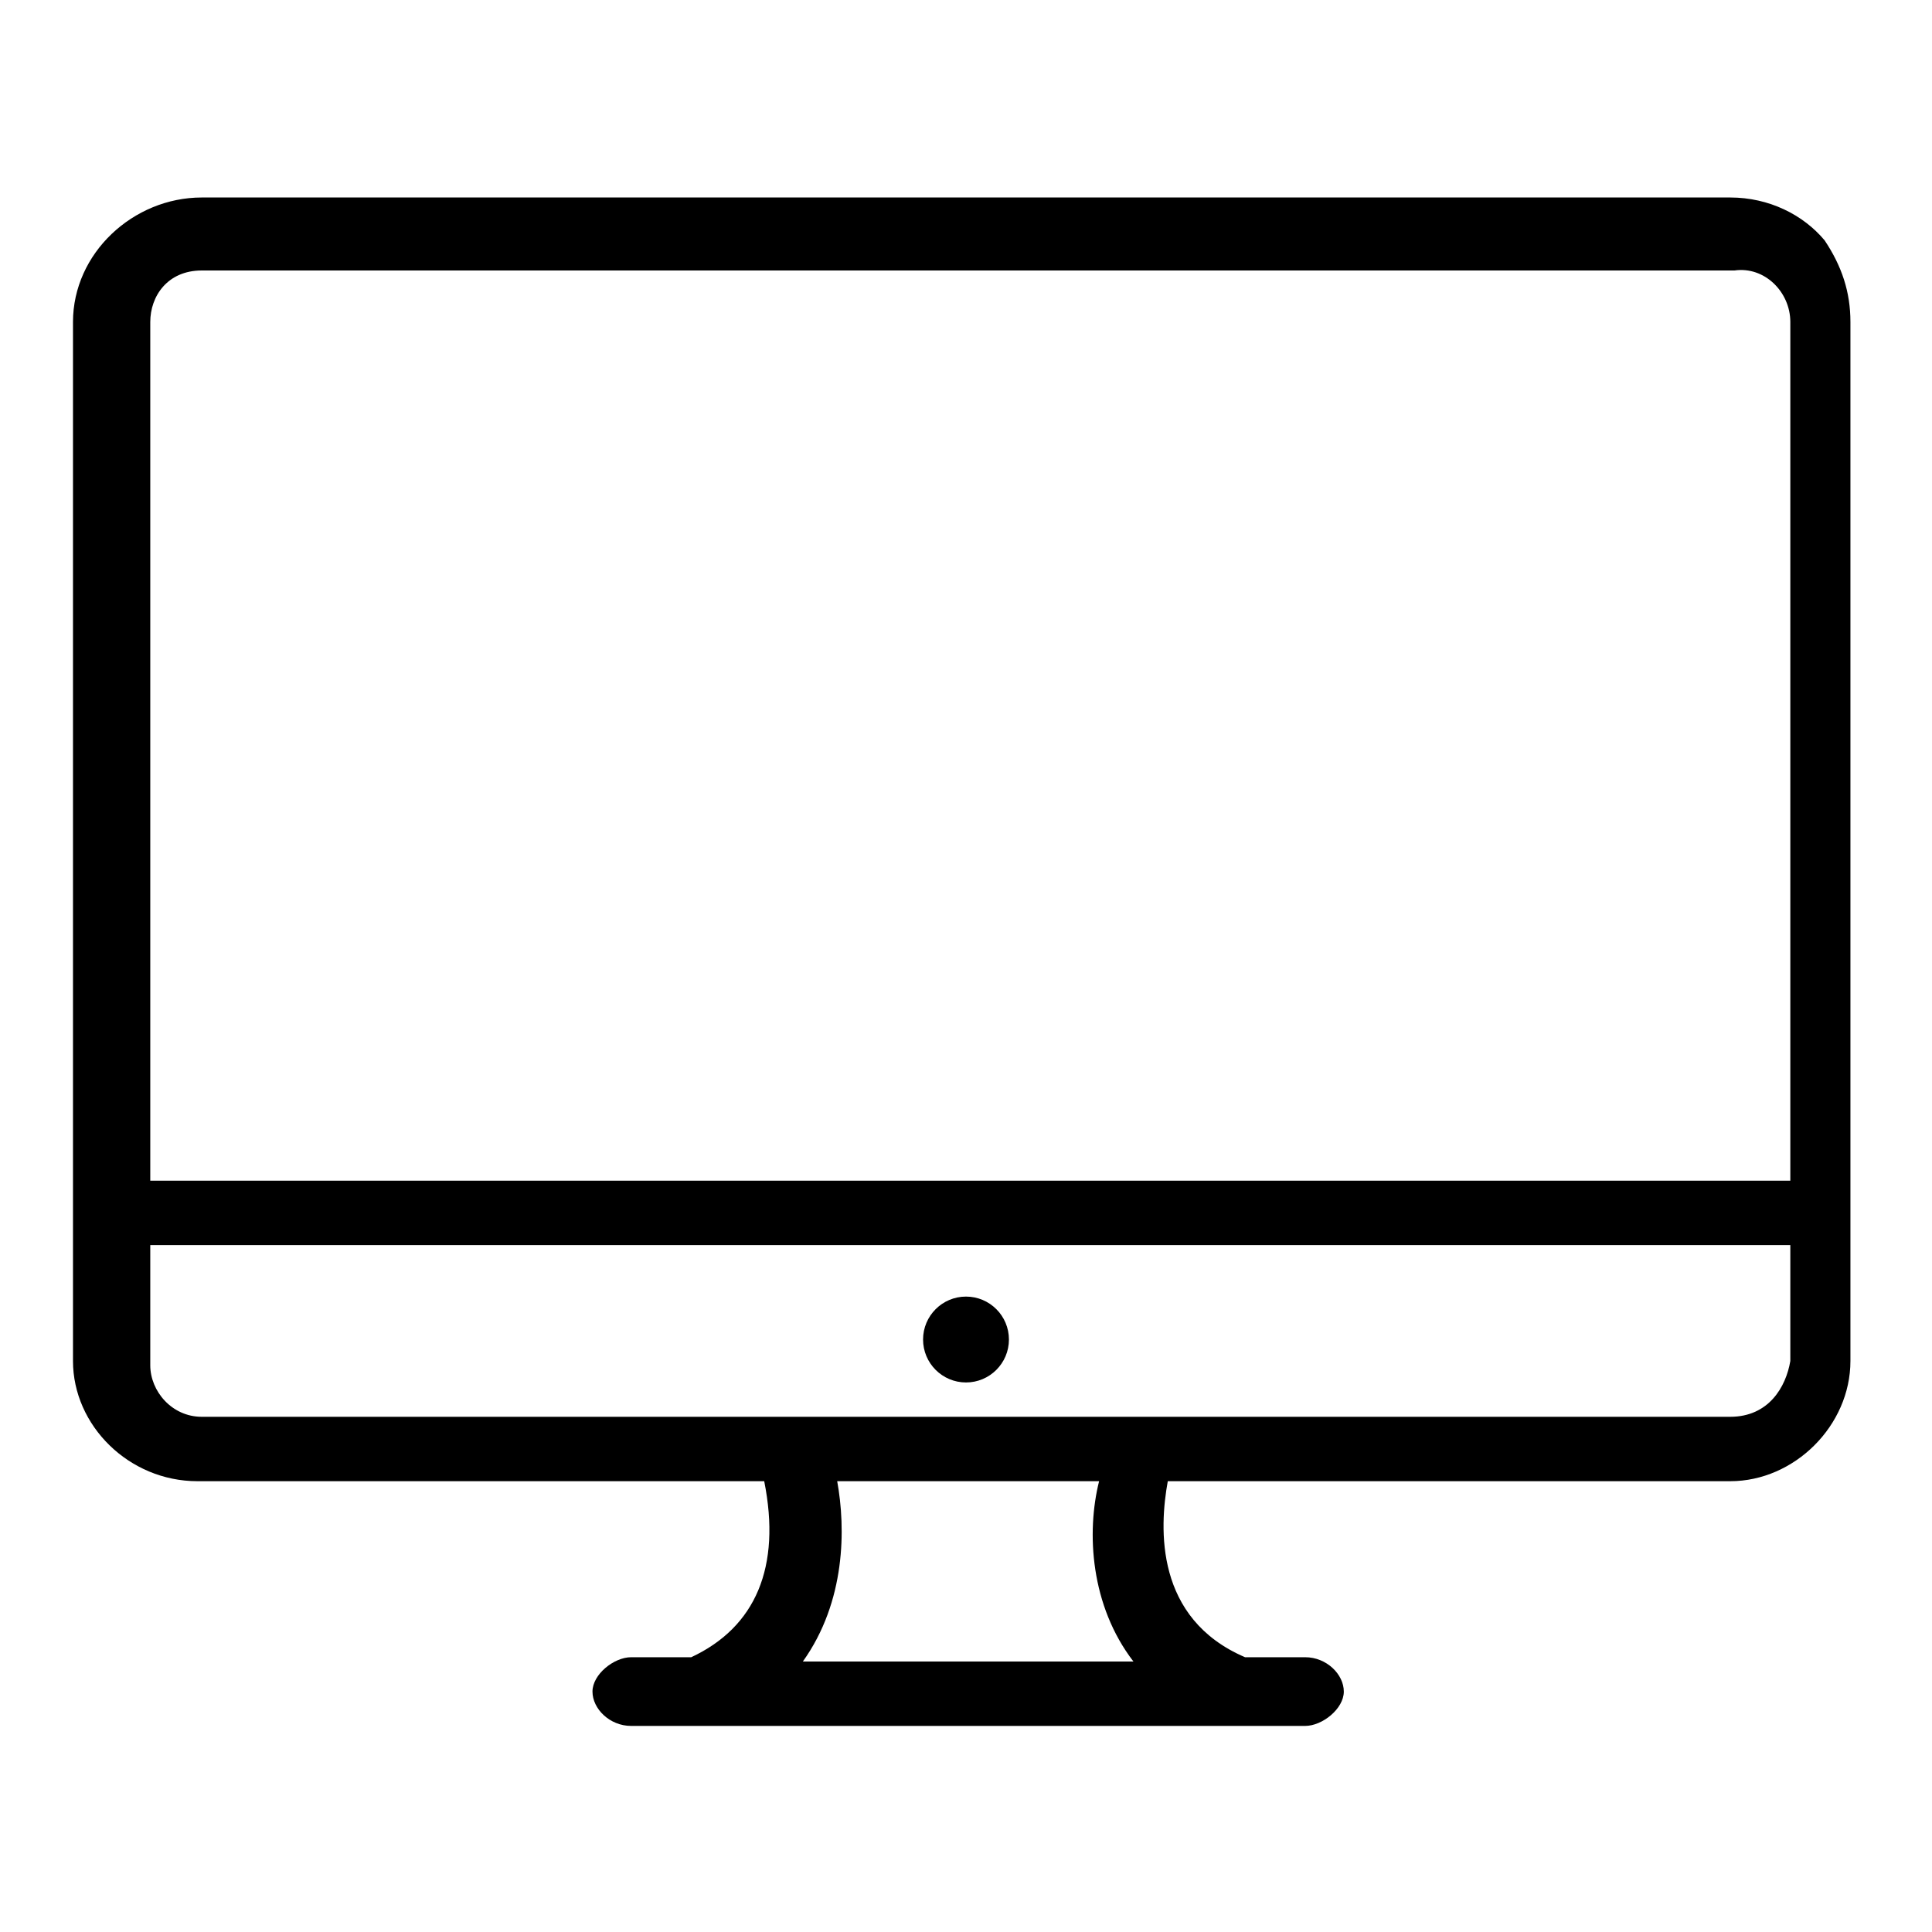 <svg width="45" height="45" viewBox="0 0 45 45" fill="none" xmlns="http://www.w3.org/2000/svg">
<path d="M42.5 5.6C42 5 41.2 4.6 40.3 4.6H4.7C3.1 4.6 1.7 5.9 1.7 7.5V31.7C1.7 33.2 3 34.5 4.6 34.5H17.8C18.2 36.5 17.6 37.9 16.1 38.6H14.7C14.3 38.6 13.8 39 13.8 39.4C13.8 39.8 14.2 40.2 14.7 40.2H30.4C30.8 40.2 31.3 39.8 31.3 39.4C31.3 39 30.9 38.6 30.4 38.6H29C26.9 37.7 27 35.6 27.2 34.5H40.3C41.8 34.5 43.1 33.2 43.1 31.7V7.5C43.1 6.8 42.9 6.2 42.5 5.6ZM19.5 34.5H25.6C25.3 35.7 25.4 37.4 26.4 38.7H18.7C19.7 37.3 19.7 35.6 19.5 34.5ZM41.7 31.7C41.6 32.3 41.2 33 40.3 33H4.7C4 33 3.5 32.4 3.5 31.8V29H41.7V31.7ZM41.7 7.5V27.5H3.5V7.5C3.5 6.9 3.9 6.3 4.7 6.3H40.4C41.1 6.2 41.7 6.8 41.7 7.5Z" fill="black"/>
<path d="M22.5 32.2C23.052 32.2 23.5 31.752 23.5 31.2C23.5 30.648 23.052 30.2 22.5 30.2C21.948 30.2 21.5 30.648 21.5 31.2C21.5 31.752 21.948 32.2 22.5 32.2Z" fill="black"/>
</svg>
